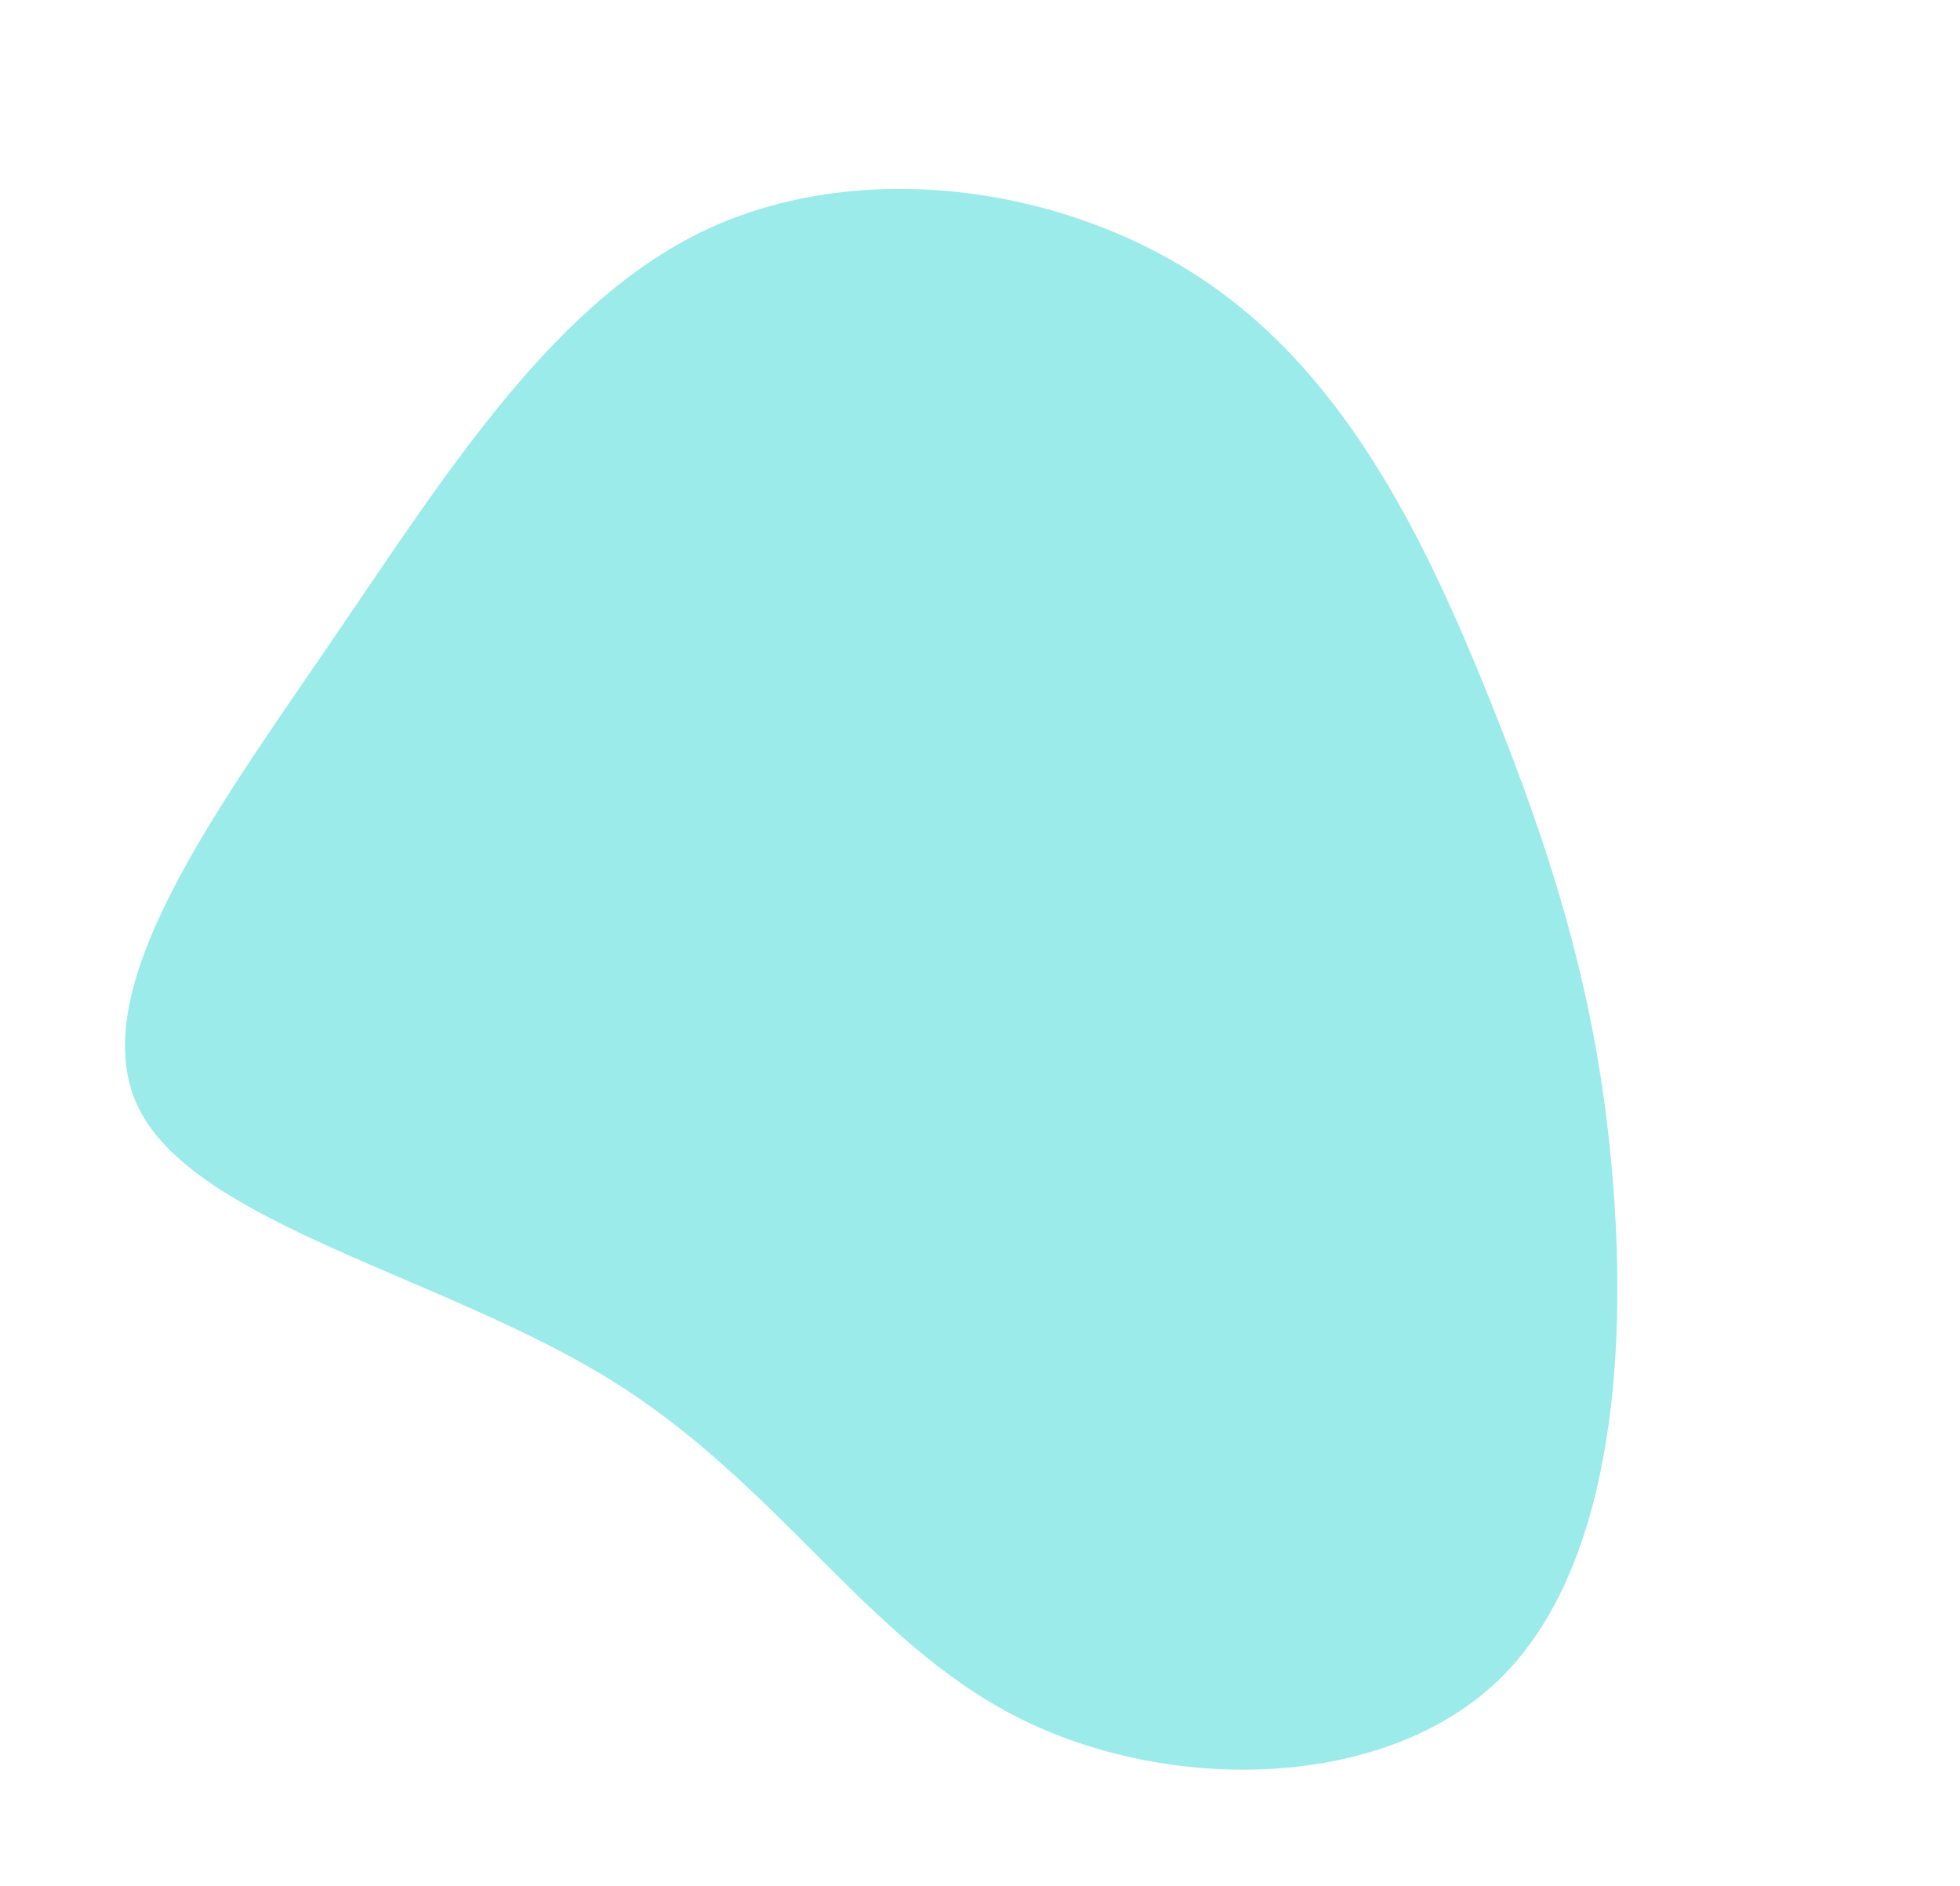 <svg xmlns="http://www.w3.org/2000/svg" width="568.896" height="547.228" viewBox="0 0 568.896 547.228">
  <g id="blob-shape" transform="translate(280.735 293.355) rotate(21)" opacity="0.39">
    <path id="Path_1792" data-name="Path 1792" d="M109.5-138.4c32.9,35.4,60.2,69.5,82.8,116.6,22.7,47,40.8,106.9,21,148.4-19.9,41.5-77.6,64.6-126.4,59.5S-1.8,147.8-58,137.1c-56.1-10.8-128.5.8-156.2-24.4s-10.6-87.3,3.5-146.8,25.3-116.5,59.9-151.6c34.7-35,92.7-48.2,140.9-36.4C38.4-210.4,76.7-173.7,109.5-138.4Z" fill="#0cc"/>
  </g>
</svg>

